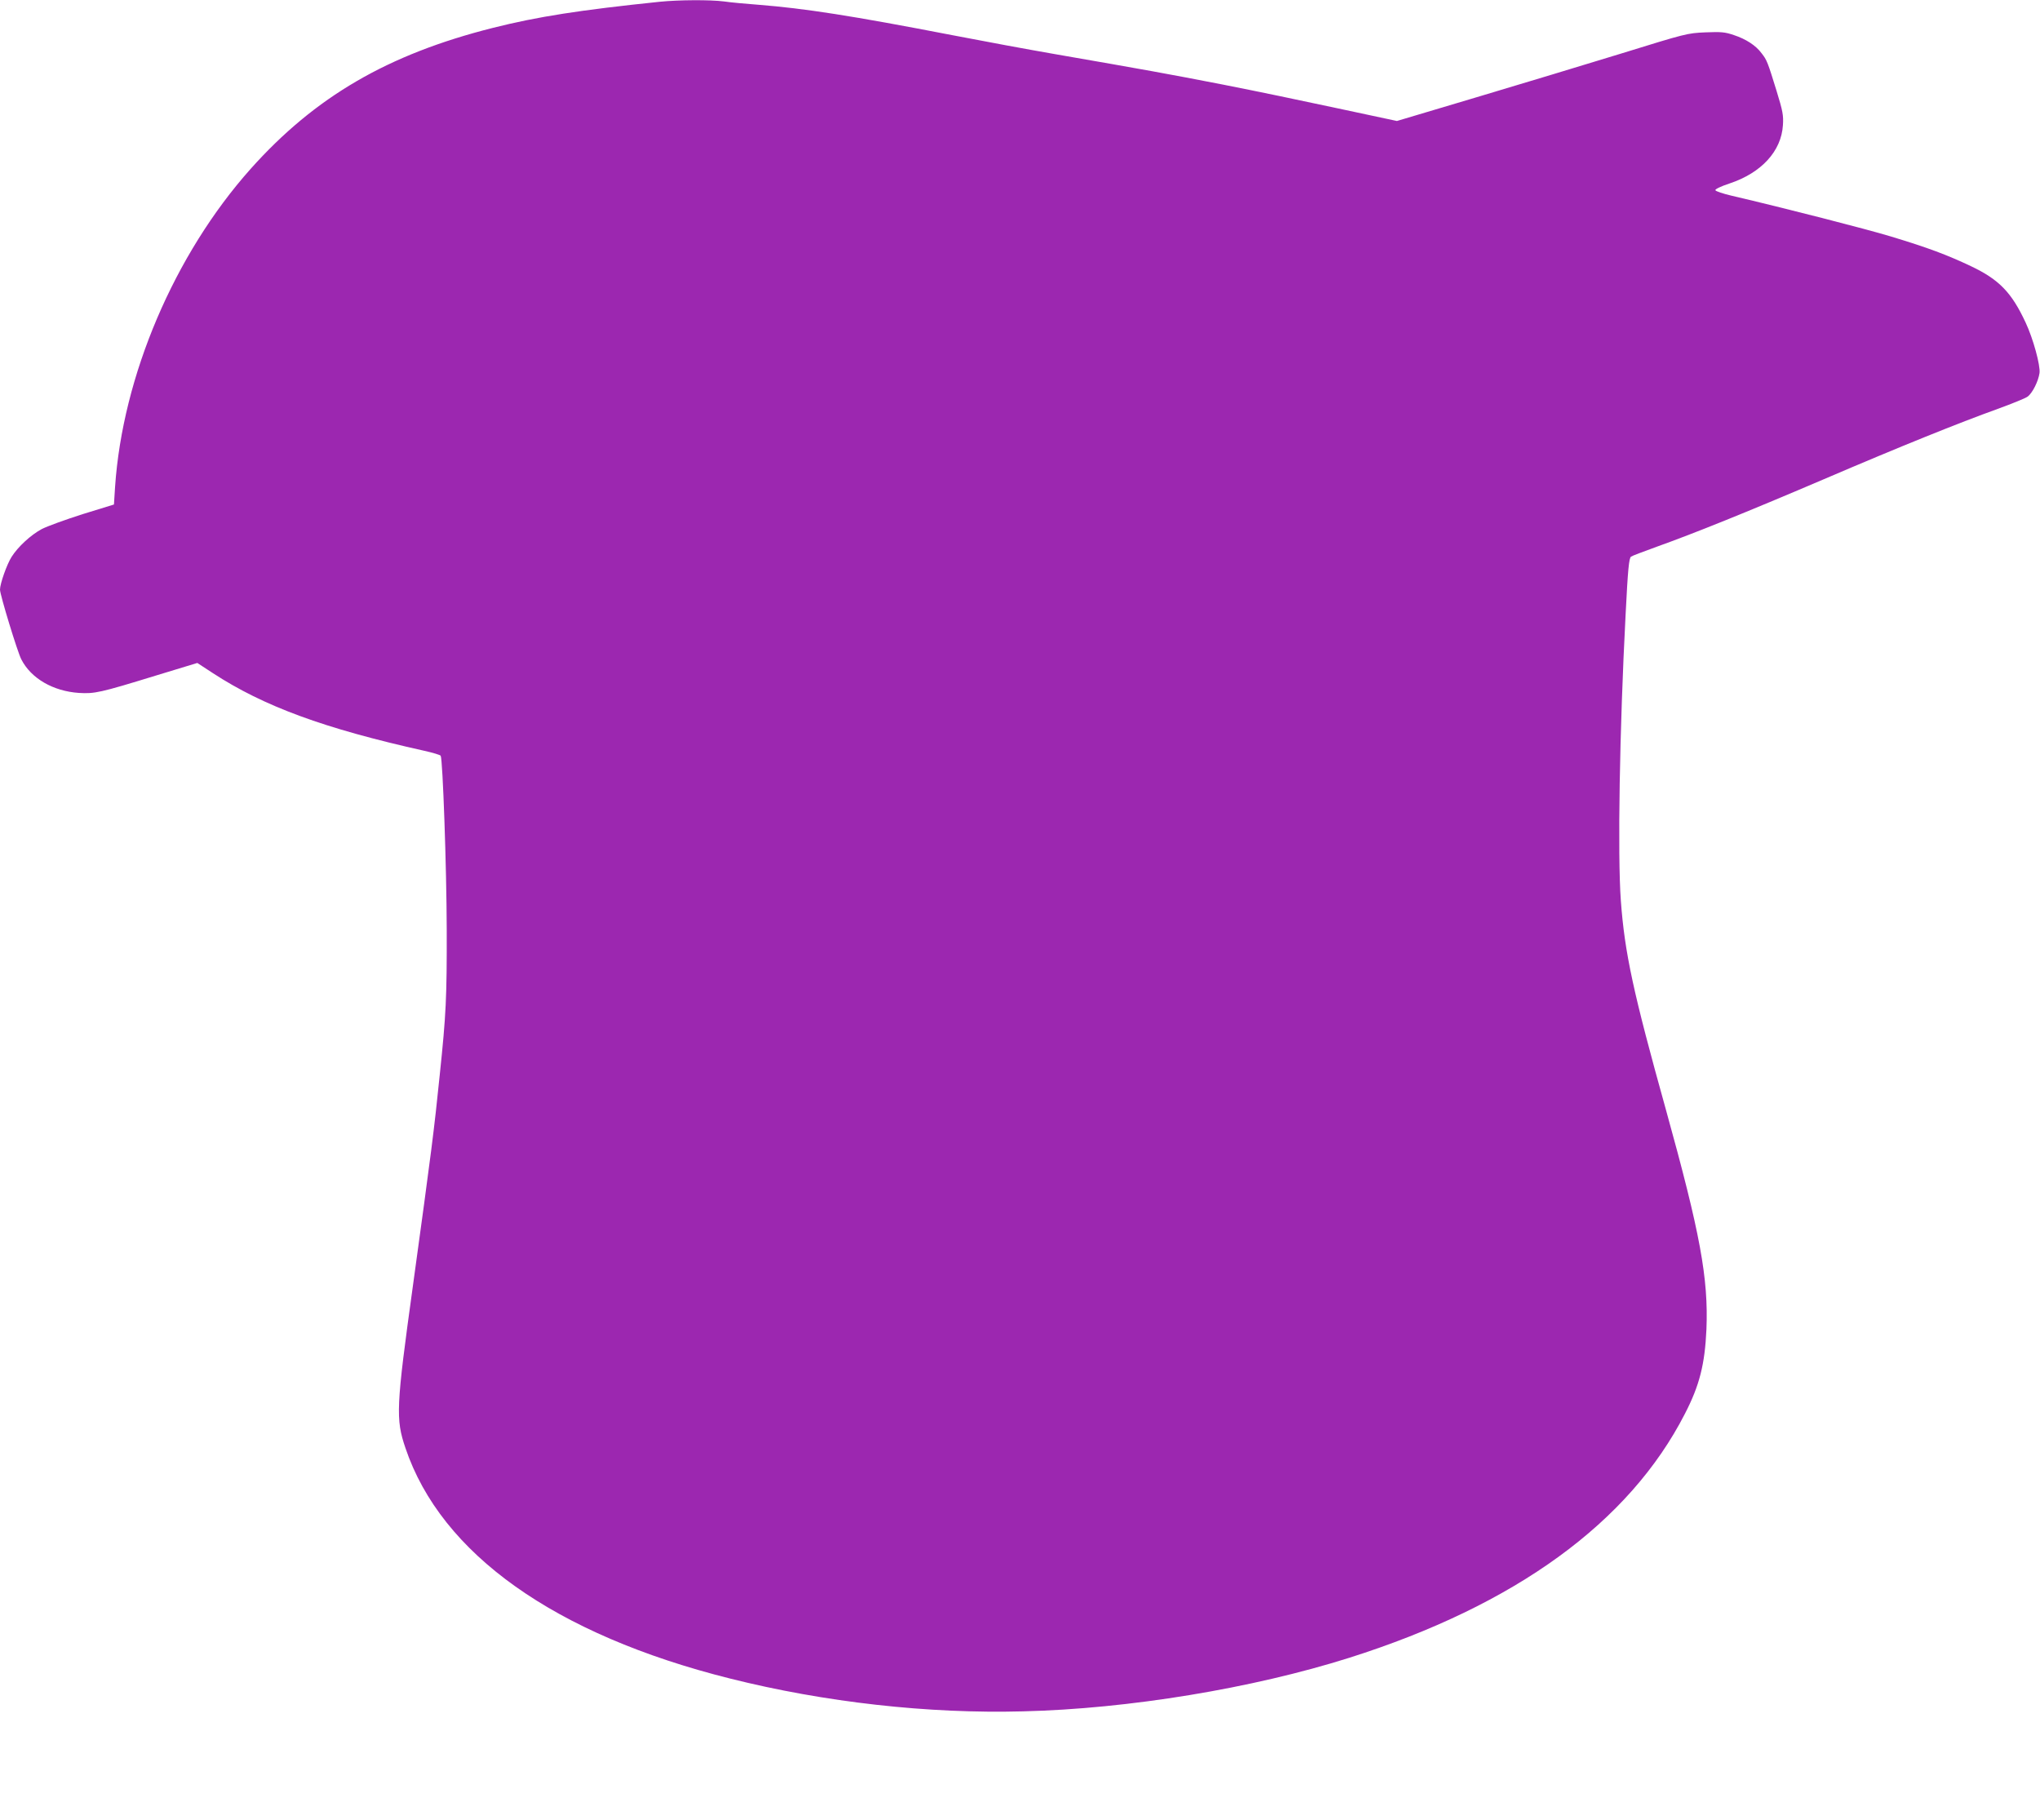 <?xml version="1.0" standalone="no"?>
<!DOCTYPE svg PUBLIC "-//W3C//DTD SVG 20010904//EN"
 "http://www.w3.org/TR/2001/REC-SVG-20010904/DTD/svg10.dtd">
<svg version="1.0" xmlns="http://www.w3.org/2000/svg"
 width="1280pt" height="1142pt" viewBox="0 0 1280 1142"
 preserveAspectRatio="xMidYMid meet">
<g transform="translate(0,1142) scale(0.1,-0.1)"
fill="#9c27b0" stroke="none">
<path d="M4140 11409 c-501 -52 -766 -93 -1048 -164 -659 -166 -1115 -432
-1519 -884 -479 -537 -804 -1300 -851 -1996 l-7 -110 -195 -60 c-107 -34 -223
-76 -258 -94 -69 -37 -149 -111 -189 -174 -30 -47 -73 -169 -73 -206 0 -32
110 -393 134 -438 61 -119 199 -199 361 -210 98 -6 132 1 480 108 l263 80 98
-64 c319 -208 697 -347 1326 -487 54 -12 100 -26 103 -31 13 -21 37 -698 38
-1089 1 -429 -4 -533 -44 -915 -35 -344 -52 -477 -168 -1320 -106 -765 -109
-837 -47 -1019 224 -664 938 -1171 2036 -1446 593 -149 1243 -222 1840 -206
662 16 1438 144 2046 336 1042 330 1757 849 2106 1531 92 178 125 310 135 529
13 321 -39 603 -253 1374 -206 739 -260 987 -284 1316 -21 285 -8 1074 30
1797 14 279 21 352 34 361 6 5 79 32 161 62 232 83 558 214 1045 422 490 210
851 355 1095 443 88 32 172 66 186 76 31 21 69 98 76 149 6 48 -40 216 -87
316 -88 189 -166 270 -343 354 -152 72 -270 116 -501 186 -155 47 -666 178
-1000 256 -55 13 -101 28 -103 35 -2 6 34 24 89 42 201 67 325 203 335 366 4
62 -1 88 -40 215 -56 182 -61 194 -94 236 -36 49 -98 89 -174 114 -56 19 -79
21 -179 17 -113 -5 -121 -7 -525 -132 -225 -69 -635 -193 -910 -275 l-500
-149 -370 79 c-204 44 -530 112 -725 150 -350 68 -472 90 -1048 190 -162 28
-454 82 -650 120 -631 122 -922 167 -1212 190 -80 6 -178 15 -218 21 -86 11
-283 10 -402 -2z"/>
</g>
</svg>
